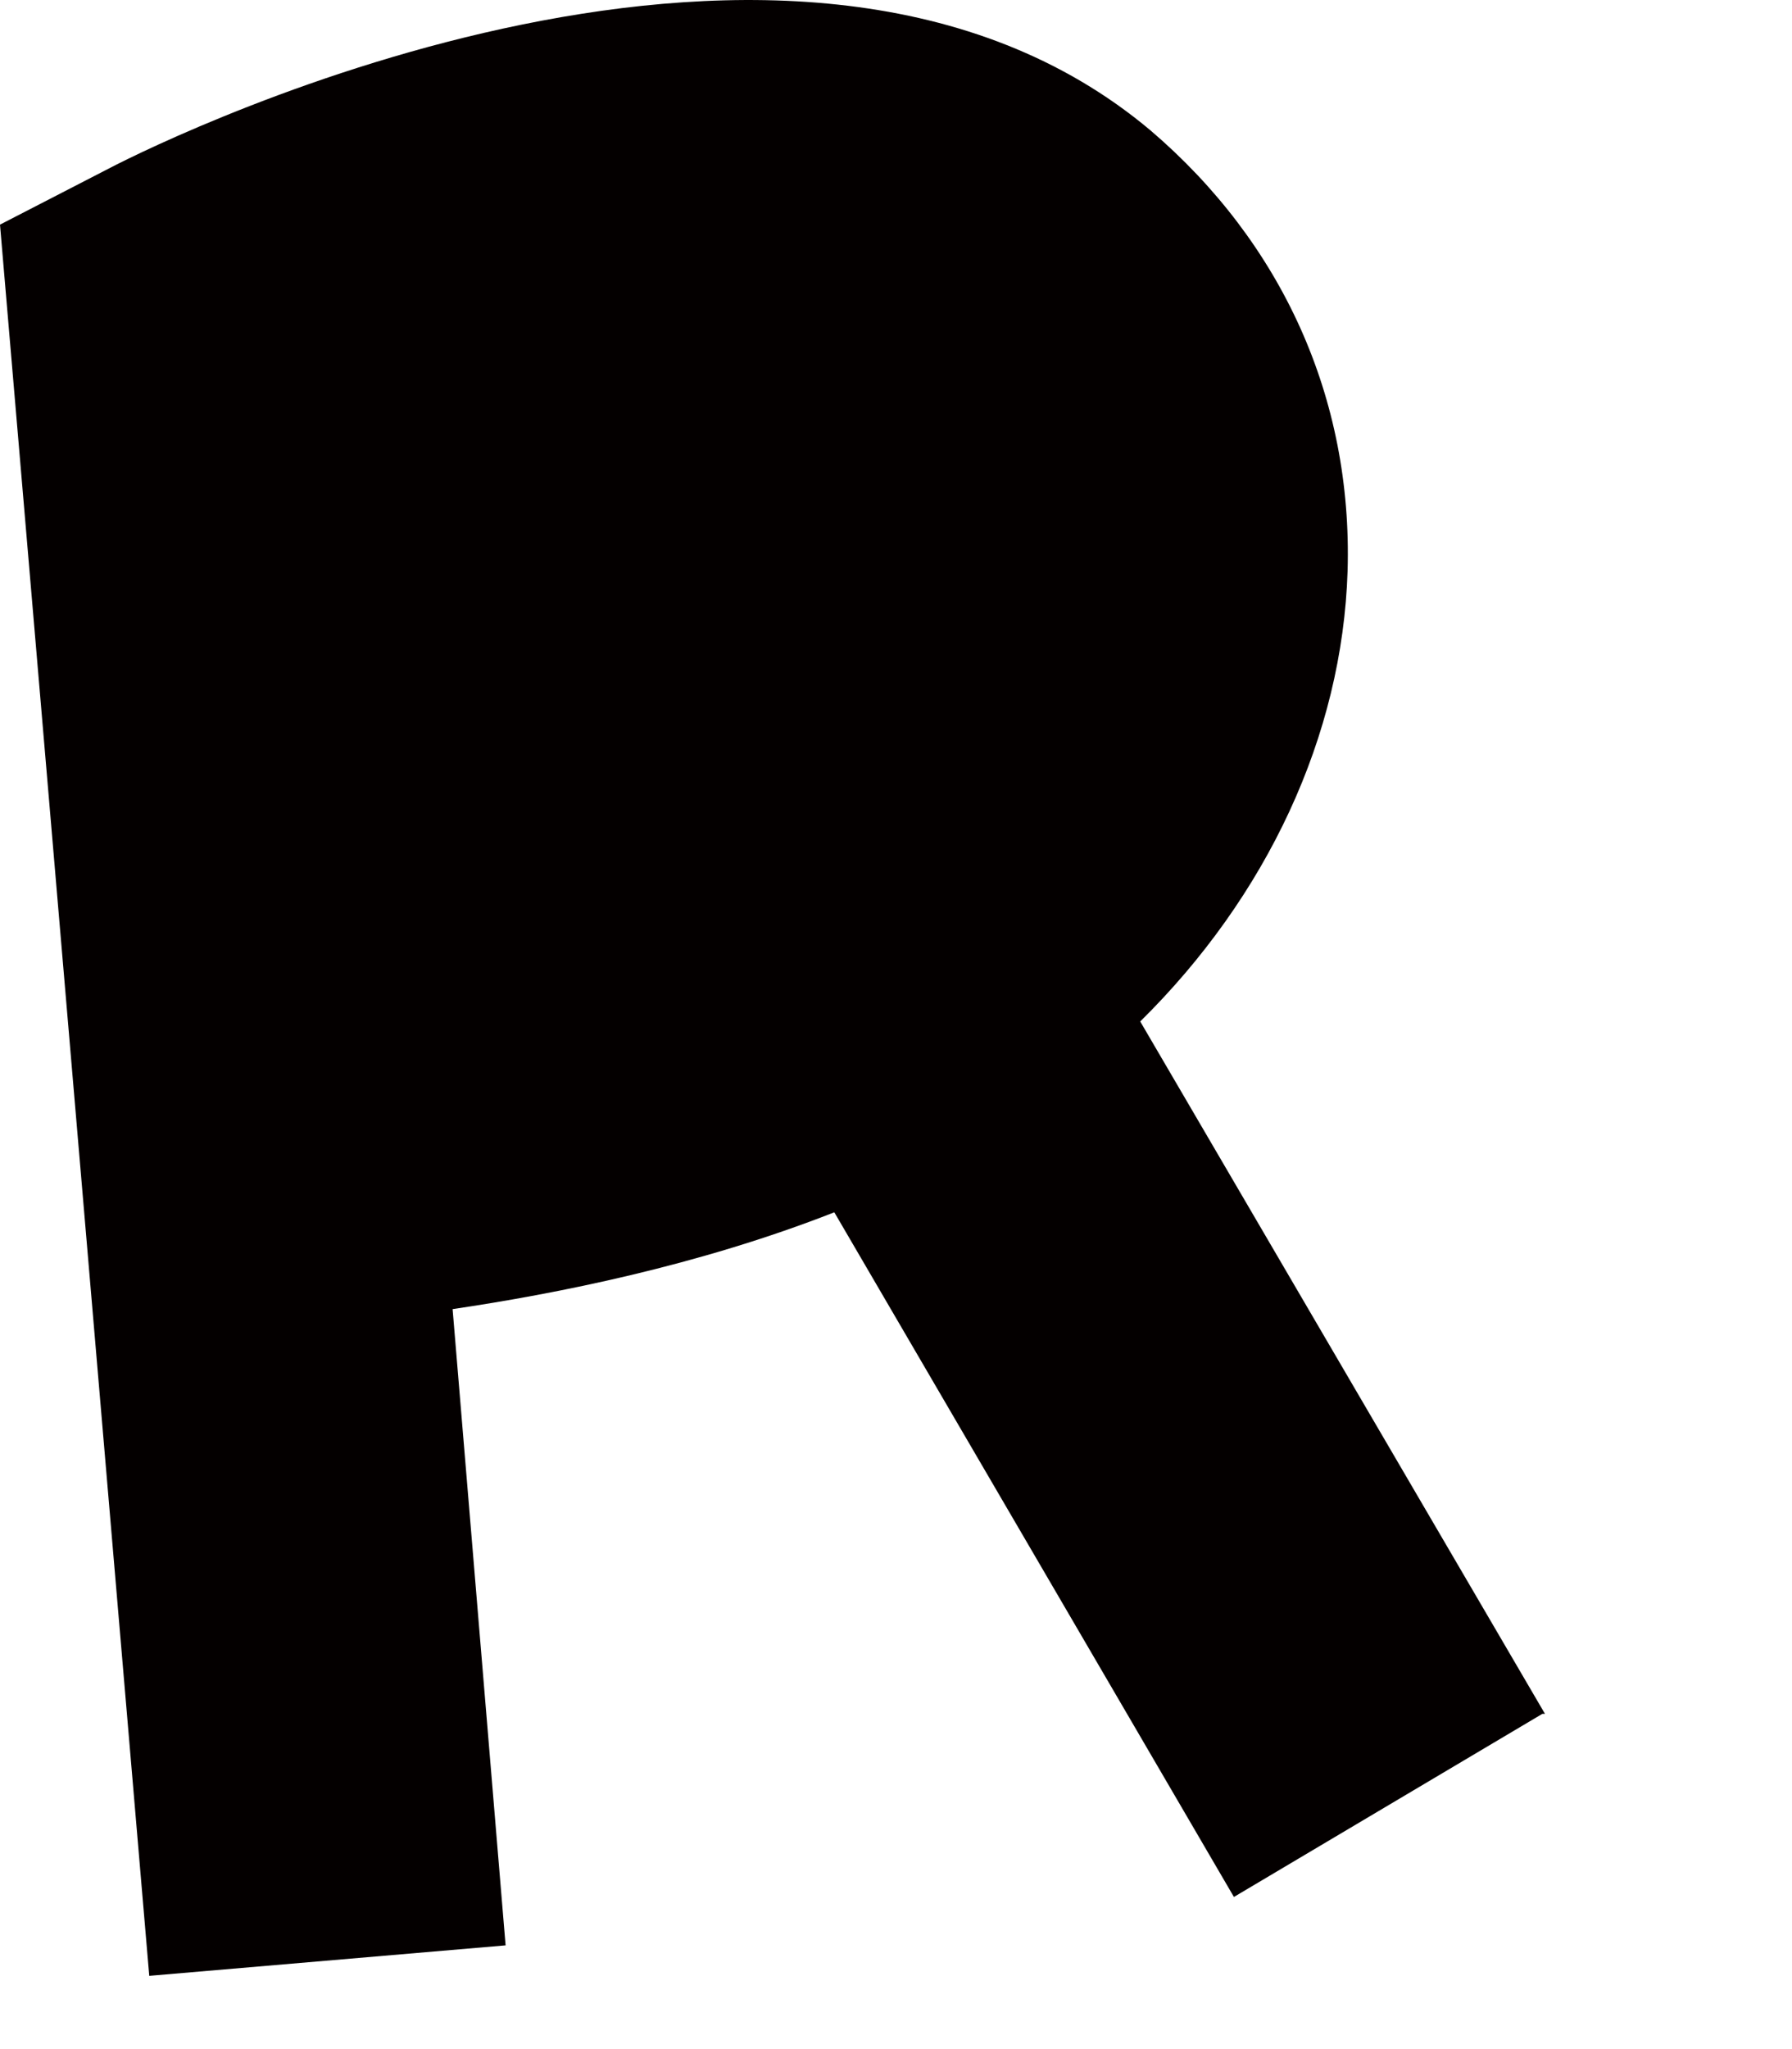 <?xml version="1.0" encoding="utf-8"?>
<svg xmlns="http://www.w3.org/2000/svg" fill="none" height="100%" overflow="visible" preserveAspectRatio="none" style="display: block;" viewBox="0 0 7 8" width="100%">
<path d="M6.025 6.691L4.82 7.406L3.259 4.733C2.726 4.942 2.173 5.051 1.768 5.111L1.975 7.595L0.583 7.714L0 0.877L0.425 0.658C0.691 0.519 3.111 -0.653 4.494 0.509C5.007 0.947 5.284 1.553 5.264 2.229C5.244 2.874 4.948 3.501 4.454 3.988L6.035 6.691H6.025Z" fill="#040000" id="Vector"/>
</svg>